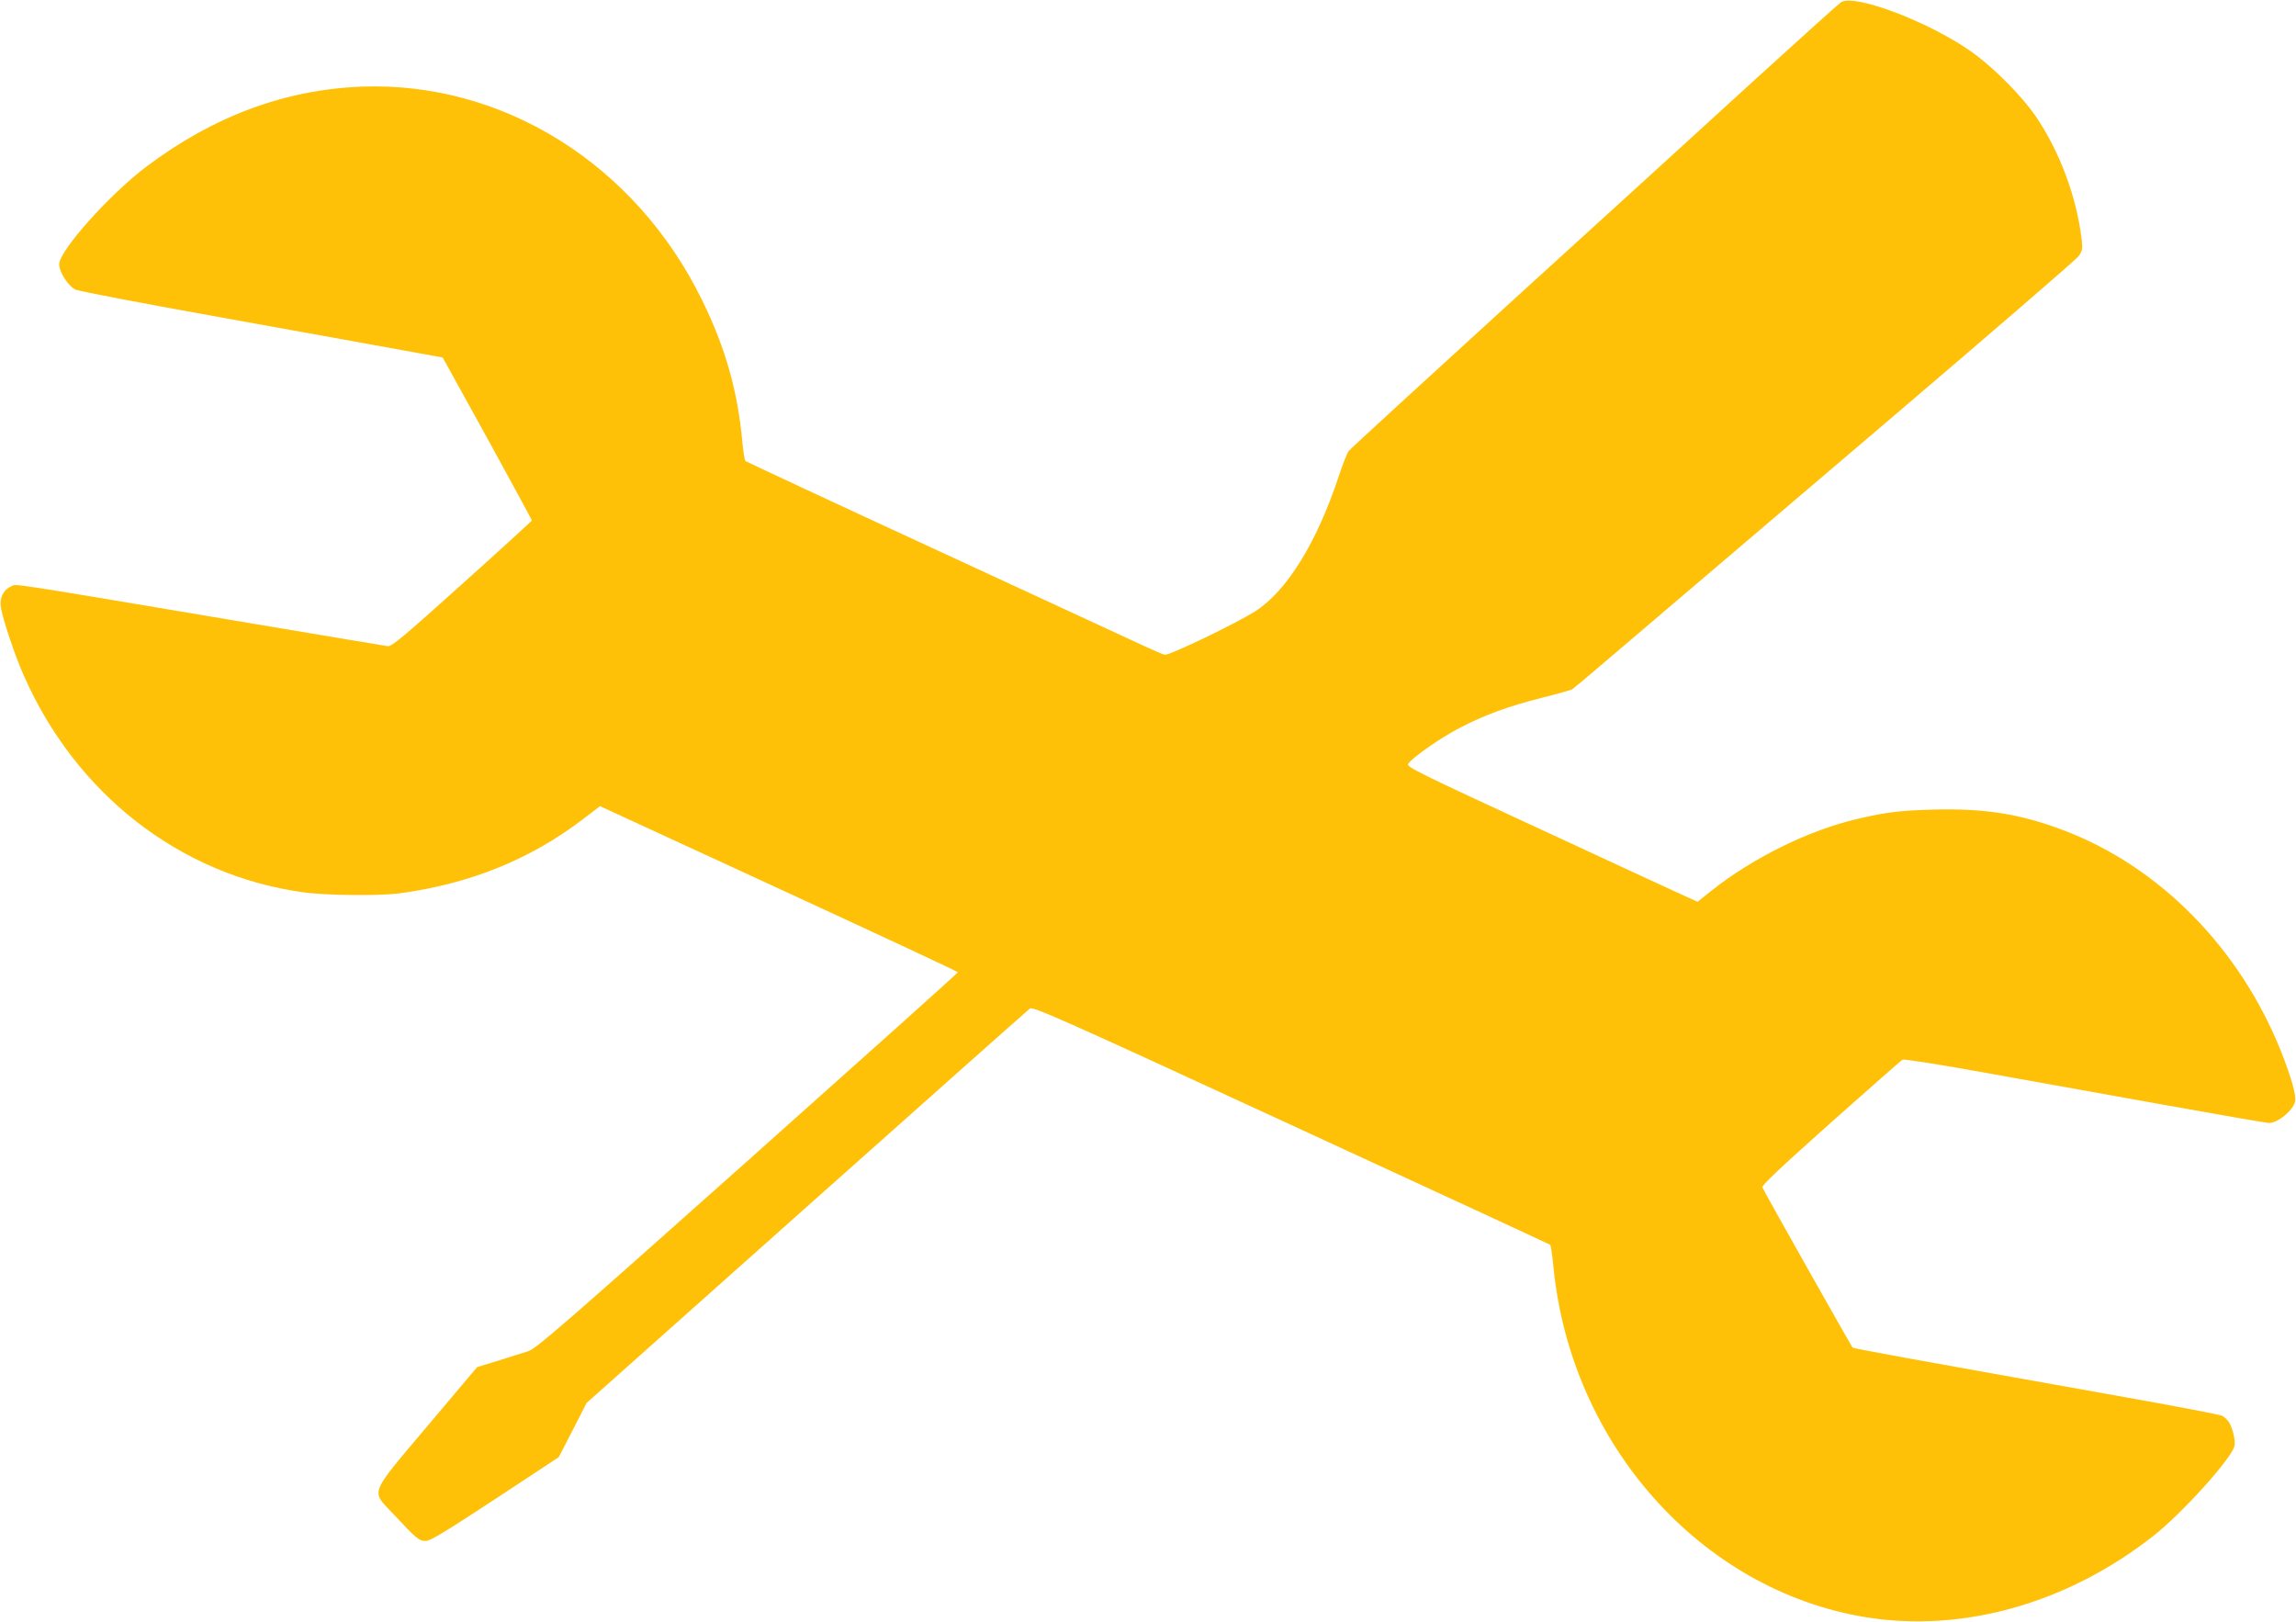 <?xml version="1.0" standalone="no"?>
<!DOCTYPE svg PUBLIC "-//W3C//DTD SVG 20010904//EN"
 "http://www.w3.org/TR/2001/REC-SVG-20010904/DTD/svg10.dtd">
<svg version="1.0" xmlns="http://www.w3.org/2000/svg"
 width="1280pt" height="904pt" viewBox="0 0 1280 904"
 preserveAspectRatio="xMidYMid meet">
<g transform="translate(0,904) scale(0.1,-0.1)"
fill="#ffc107" stroke="none">
<path d="M10264 9028 c-11 -7 -220 -195 -465 -418 -244 -223 -853 -779 -1354
-1234 -500 -456 -917 -838 -926 -850 -9 -11 -33 -73 -54 -136 -122 -372 -292
-647 -469 -759 -109 -68 -467 -241 -501 -241 -7 0 -54 20 -106 44 -52 24 -573
265 -1159 536 -586 270 -1069 496 -1074 500 -5 5 -12 51 -17 102 -26 287 -94
527 -224 793 -370 758 -1110 1222 -1900 1192 -427 -17 -826 -165 -1199 -446
-206 -155 -486 -469 -486 -544 0 -45 51 -123 92 -142 18 -8 382 -78 808 -154
426 -77 879 -159 1007 -182 l231 -42 249 -451 c136 -248 248 -454 248 -457 0
-3 -175 -163 -389 -355 -328 -295 -392 -349 -415 -346 -14 2 -345 57 -736 123
-1432 241 -1328 224 -1361 211 -45 -19 -68 -64 -59 -118 9 -61 77 -266 126
-376 291 -664 873 -1117 1558 -1212 129 -18 420 -21 538 -6 388 52 725 187
1017 409 l101 77 998 -460 c548 -253 997 -462 997 -466 0 -4 -527 -476 -1172
-1051 -1027 -915 -1178 -1046 -1222 -1061 -28 -9 -104 -33 -168 -53 l-118 -36
-275 -326 c-332 -394 -318 -359 -194 -491 134 -143 145 -152 182 -152 26 0
105 48 387 233 l355 234 78 151 77 151 1227 1093 c675 601 1235 1099 1245
1106 17 12 180 -60 1456 -649 790 -364 1440 -665 1444 -668 4 -3 12 -58 18
-121 96 -990 821 -1804 1740 -1955 542 -88 1125 76 1605 453 160 126 434 429
452 501 7 29 -10 101 -32 135 -8 12 -25 28 -38 34 -12 6 -251 52 -532 102
-1251 223 -1520 272 -1527 278 -8 9 -495 872 -503 893 -4 11 102 111 381 360
213 189 393 348 401 352 7 4 207 -27 460 -73 247 -44 698 -125 1003 -180 305
-55 566 -100 580 -100 49 0 134 70 145 120 7 33 -20 130 -76 273 -230 581
-682 1040 -1224 1242 -238 89 -433 119 -715 112 -186 -5 -263 -14 -425 -52
-271 -63 -585 -218 -816 -402 l-75 -60 -60 27 c-32 14 -397 183 -811 375 -675
312 -751 349 -743 366 18 32 180 146 289 202 139 72 267 119 456 167 85 21
161 43 169 47 8 4 175 146 372 314 198 168 825 703 1394 1187 569 485 1046
896 1058 914 21 29 23 40 18 87 -28 241 -122 494 -257 693 -80 116 -235 272
-359 360 -233 165 -648 323 -726 276z"/>
</g>
</svg>
